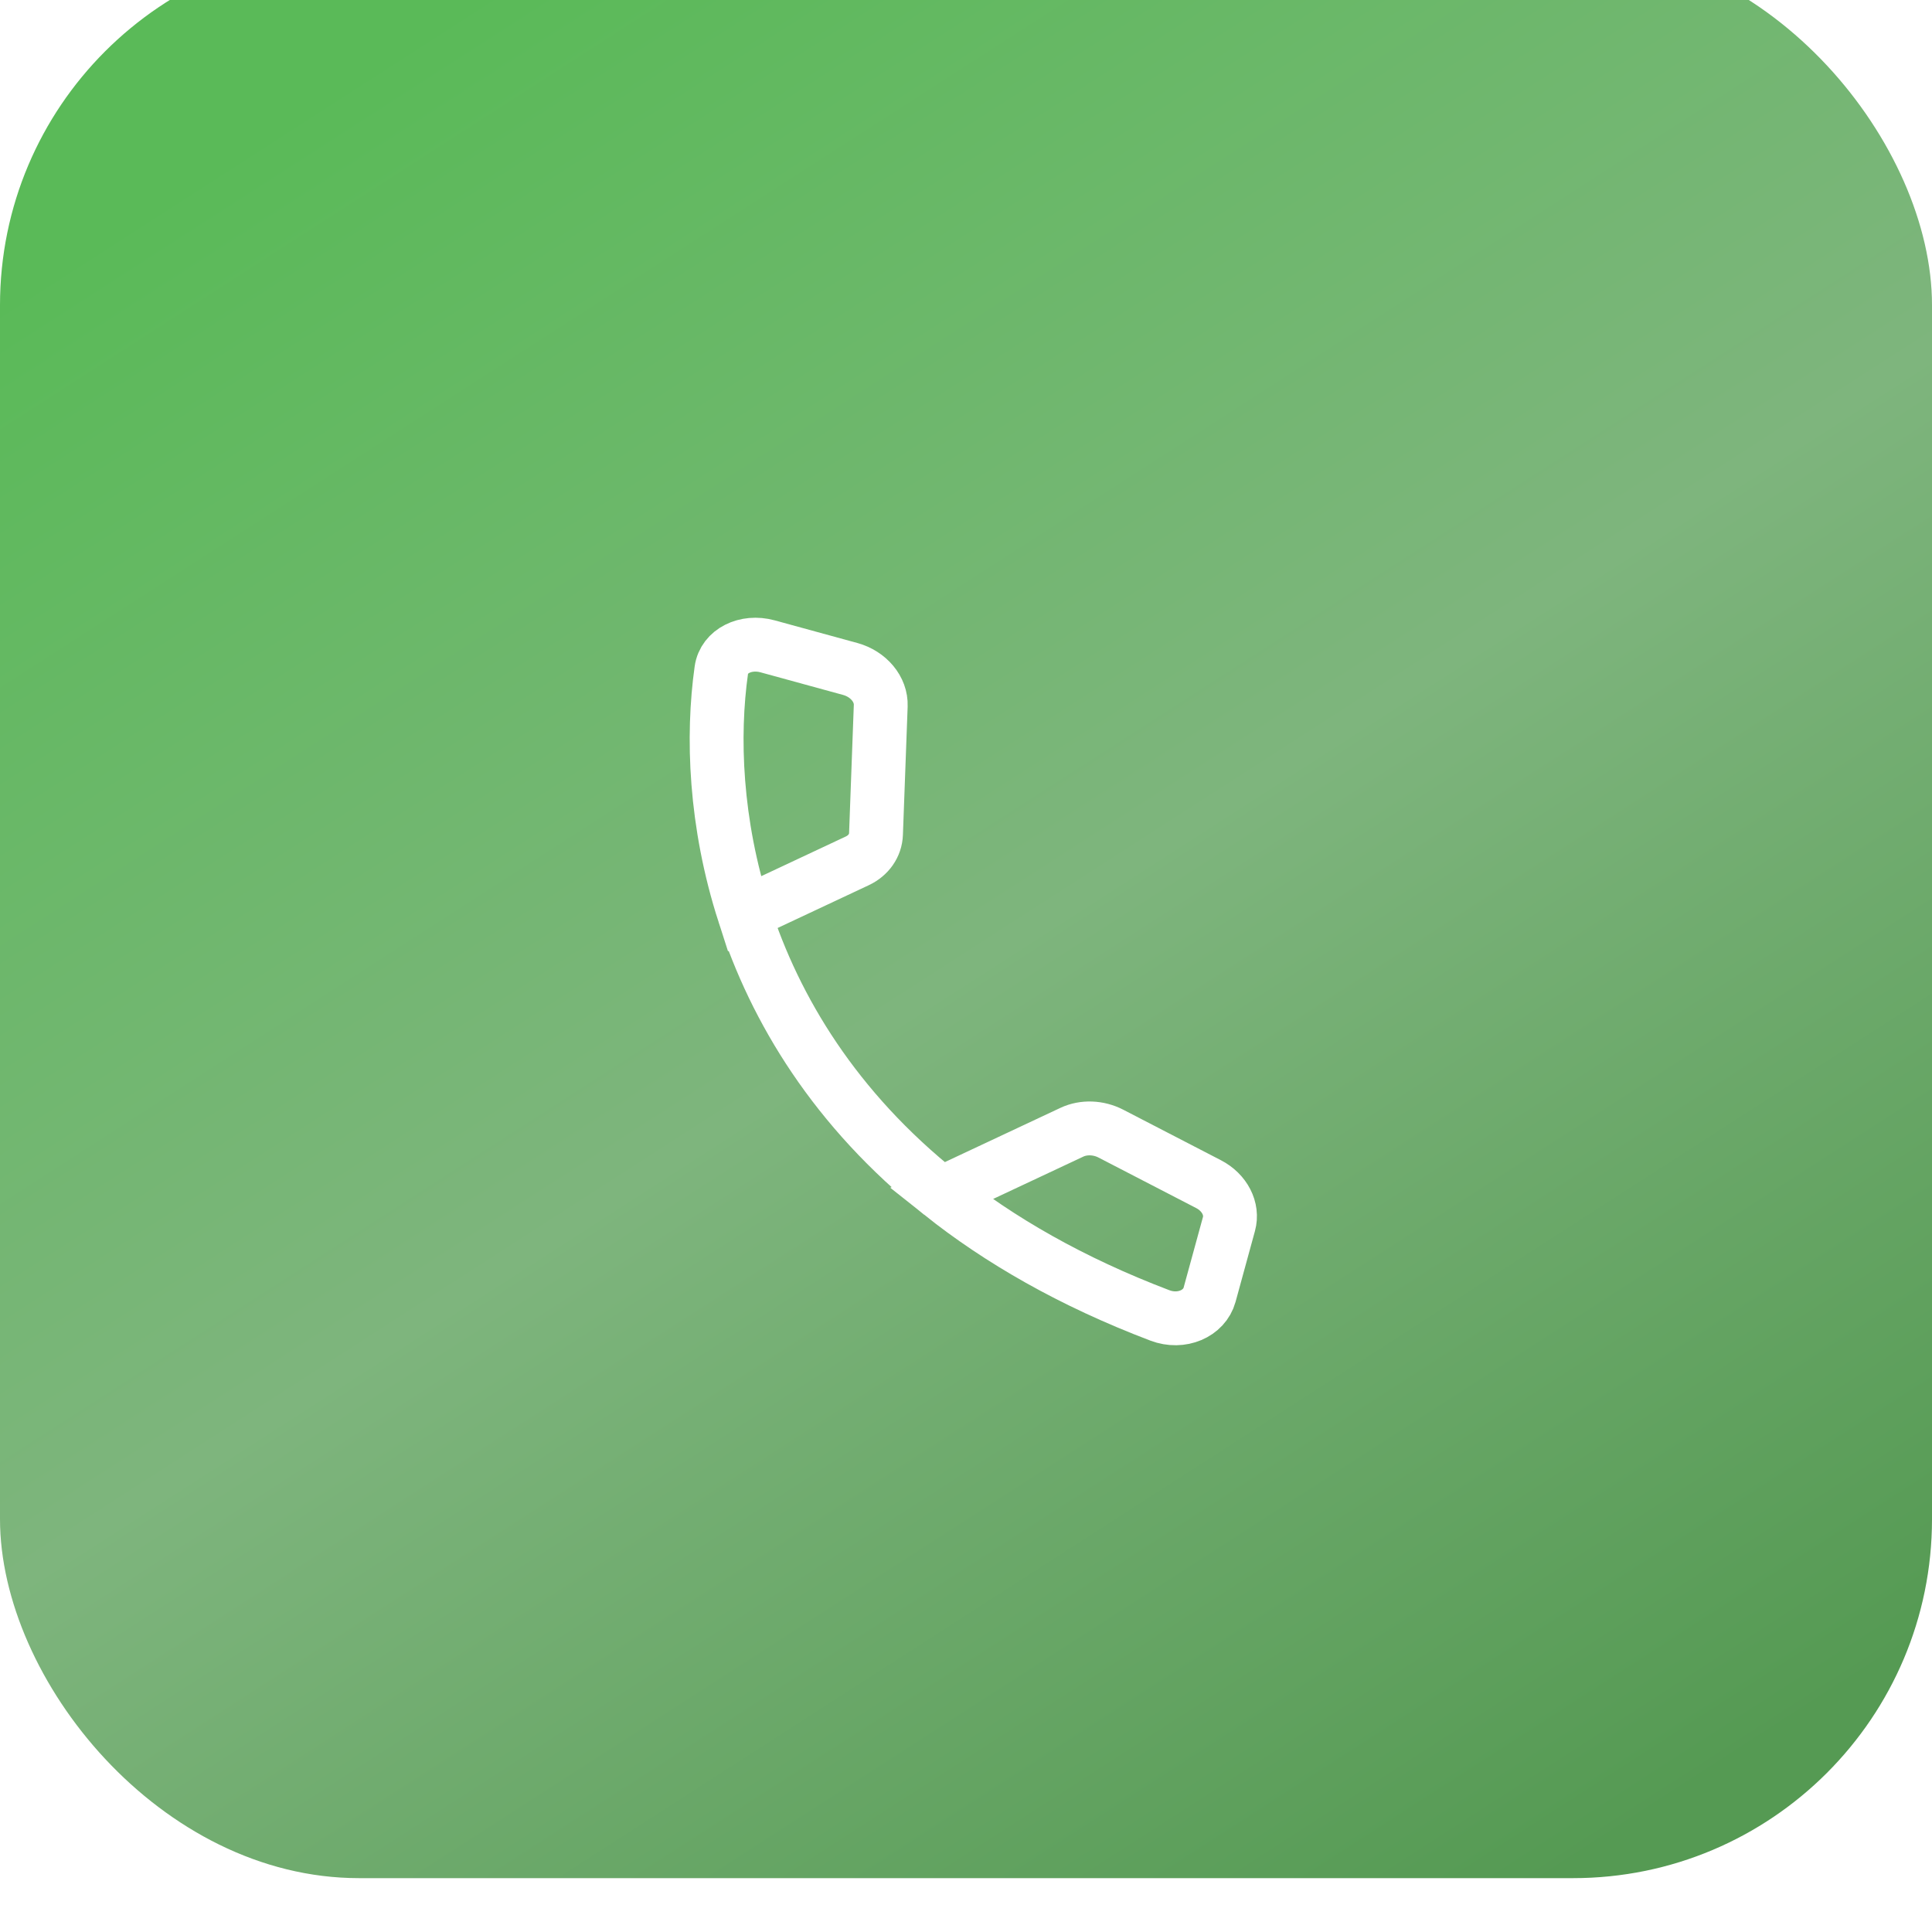 <?xml version="1.0" encoding="UTF-8"?> <svg xmlns="http://www.w3.org/2000/svg" width="82" height="82" viewBox="0 0 82 82" fill="none"><g filter="url(#filter0_i_2093_102)"><rect width="82" height="82" rx="15.238" fill="url(#paint0_linear_2093_102)"></rect></g><path d="M39.937 50.664C42.407 52.632 45.466 54.402 49.23 55.831C50.144 56.178 51.118 55.756 51.339 54.951L52.161 51.95C52.336 51.31 51.978 50.613 51.293 50.258L47.148 48.114C46.623 47.843 45.996 47.82 45.495 48.055L39.937 50.664ZM39.937 50.664C35.442 47.083 32.895 42.843 31.588 38.789M31.588 38.789C30.342 34.926 30.222 31.233 30.616 28.44C30.73 27.629 31.653 27.179 32.577 27.432L36.085 28.393C36.864 28.606 37.407 29.259 37.381 29.953L37.18 35.399C37.162 35.886 36.864 36.312 36.388 36.536L31.588 38.789Z" stroke="white" stroke-width="2.286"></path><defs><filter id="filter0_i_2093_102" x="0" y="0" width="82" height="82" filterUnits="userSpaceOnUse" color-interpolation-filters="sRGB"><feFlood flood-opacity="0" result="BackgroundImageFix"></feFlood><feBlend mode="normal" in="SourceGraphic" in2="BackgroundImageFix" result="shape"></feBlend><feColorMatrix in="SourceAlpha" type="matrix" values="0 0 0 0 0 0 0 0 0 0 0 0 0 0 0 0 0 0 127 0" result="hardAlpha"></feColorMatrix><feOffset dy="-2.286"></feOffset><feComposite in2="hardAlpha" operator="arithmetic" k2="-1" k3="1"></feComposite><feColorMatrix type="matrix" values="0 0 0 0 0.138 0 0 0 0 0.579 0 0 0 0 0.111 0 0 0 1 0"></feColorMatrix><feBlend mode="normal" in2="shape" result="effect1_innerShadow_2093_102"></feBlend></filter><linearGradient id="paint0_linear_2093_102" x1="10.125" y1="8.507" x2="60.018" y2="86.008" gradientUnits="userSpaceOnUse"><stop stop-color="#5ABA58"></stop><stop offset="0.5" stop-color="#7EB57D"></stop><stop offset="1" stop-color="#559A53"></stop></linearGradient></defs></svg> 